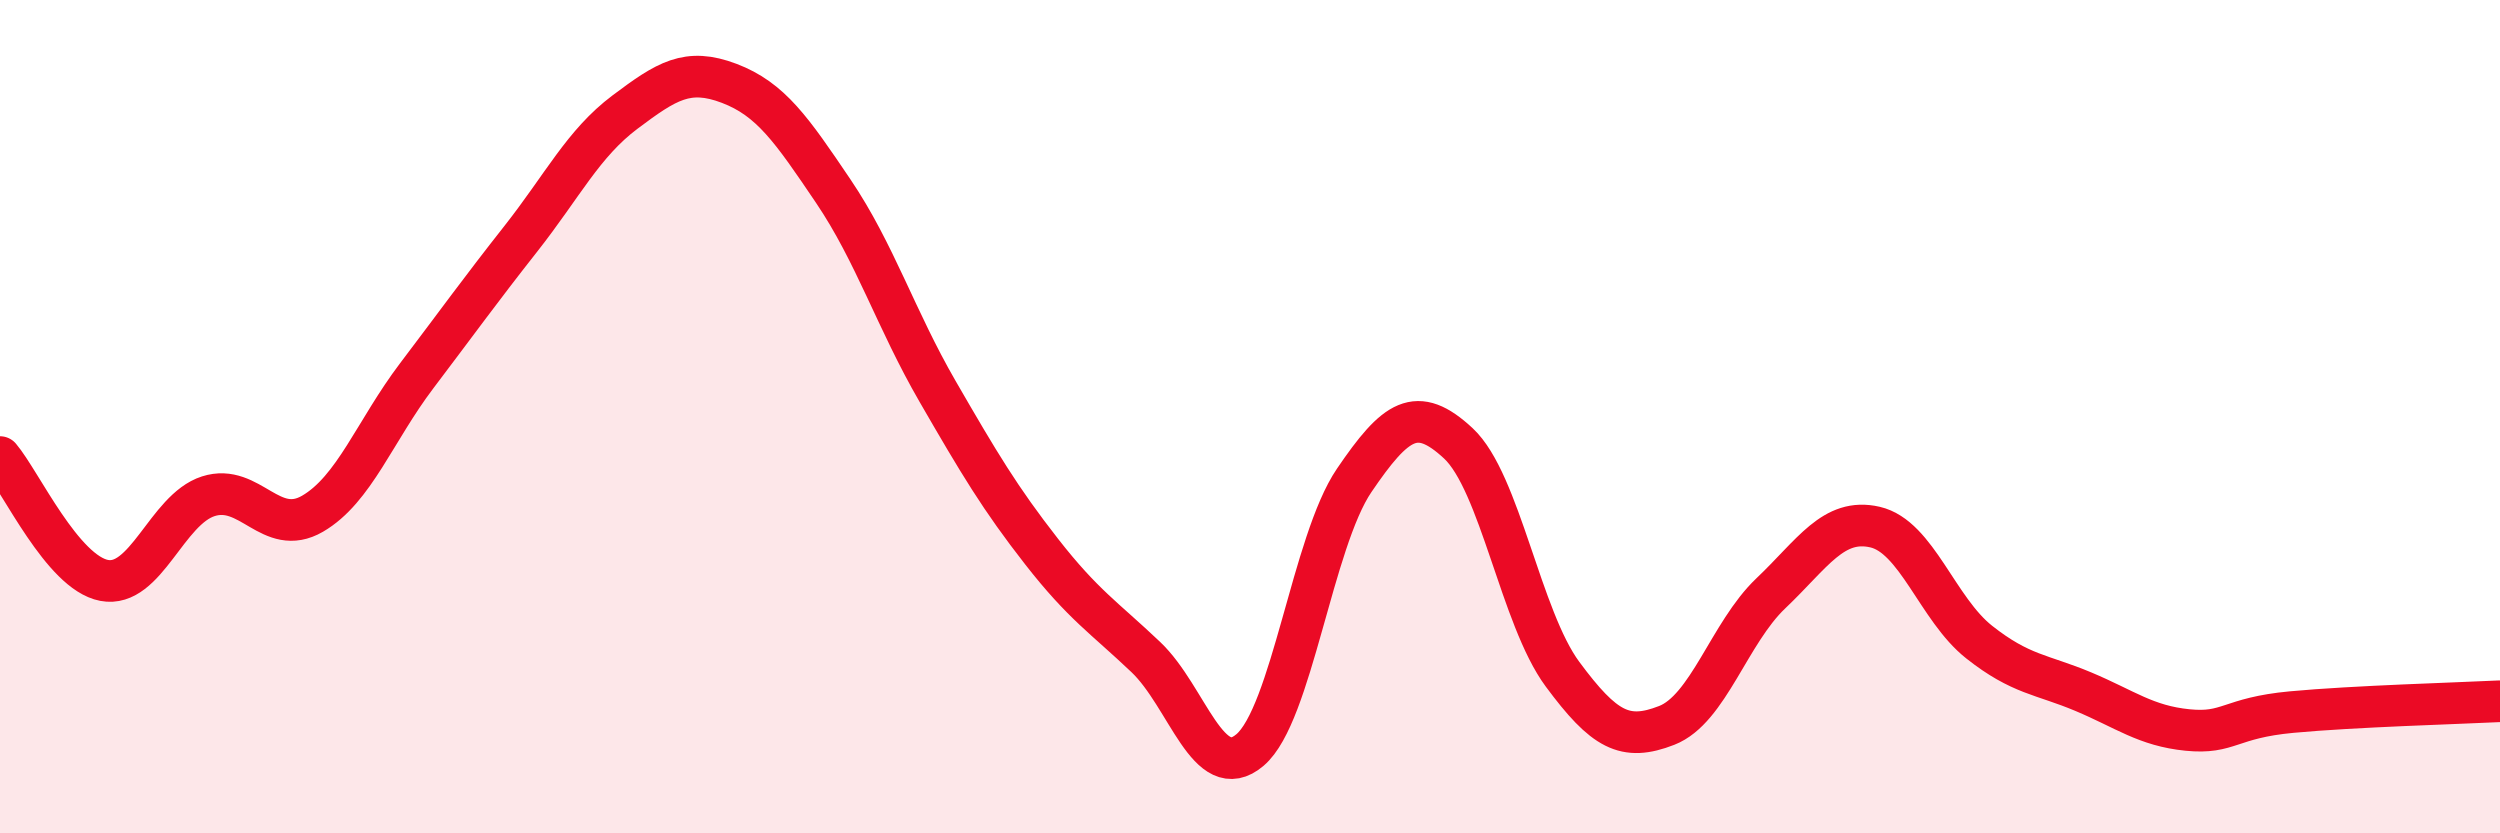 
    <svg width="60" height="20" viewBox="0 0 60 20" xmlns="http://www.w3.org/2000/svg">
      <path
        d="M 0,10.97 C 0.5,11.56 1.5,13.74 2.5,13.93 C 3.5,14.12 4,12.23 5,11.91 C 6,11.59 6.5,12.91 7.5,12.33 C 8.5,11.75 9,10.34 10,9.02 C 11,7.7 11.5,7 12.5,5.73 C 13.5,4.46 14,3.44 15,2.69 C 16,1.94 16.5,1.62 17.5,2 C 18.5,2.38 19,3.11 20,4.59 C 21,6.07 21.5,7.66 22.5,9.39 C 23.5,11.12 24,11.96 25,13.24 C 26,14.52 26.5,14.82 27.5,15.77 C 28.5,16.72 29,18.85 30,18 C 31,17.15 31.5,13 32.5,11.53 C 33.5,10.06 34,9.71 35,10.64 C 36,11.57 36.5,14.83 37.5,16.18 C 38.5,17.53 39,17.8 40,17.41 C 41,17.02 41.5,15.19 42.5,14.24 C 43.5,13.29 44,12.42 45,12.65 C 46,12.88 46.5,14.62 47.5,15.41 C 48.5,16.2 49,16.18 50,16.6 C 51,17.02 51.5,17.42 52.5,17.52 C 53.5,17.62 53.5,17.23 55,17.09 C 56.5,16.95 59,16.88 60,16.83L60 20L0 20Z"
        fill="#EB0A25"
        opacity="0.1"
        stroke-linecap="round"
        stroke-linejoin="round"
      />
      <path
        d="M 0,10.97 C 0.5,11.56 1.5,13.74 2.5,13.93 C 3.5,14.12 4,12.23 5,11.91 C 6,11.59 6.5,12.91 7.5,12.33 C 8.5,11.75 9,10.34 10,9.02 C 11,7.7 11.5,7 12.5,5.73 C 13.5,4.46 14,3.44 15,2.69 C 16,1.94 16.5,1.62 17.5,2 C 18.5,2.38 19,3.11 20,4.59 C 21,6.07 21.5,7.66 22.5,9.39 C 23.5,11.12 24,11.96 25,13.24 C 26,14.52 26.5,14.82 27.5,15.77 C 28.5,16.72 29,18.85 30,18 C 31,17.15 31.5,13 32.5,11.53 C 33.5,10.06 34,9.71 35,10.64 C 36,11.57 36.5,14.83 37.5,16.18 C 38.5,17.53 39,17.8 40,17.41 C 41,17.02 41.5,15.19 42.5,14.24 C 43.5,13.29 44,12.42 45,12.65 C 46,12.88 46.5,14.62 47.5,15.41 C 48.5,16.2 49,16.18 50,16.6 C 51,17.02 51.5,17.42 52.5,17.52 C 53.5,17.62 53.5,17.23 55,17.09 C 56.5,16.95 59,16.88 60,16.83"
        stroke="#EB0A25"
        stroke-width="1"
        fill="none"
        stroke-linecap="round"
        stroke-linejoin="round"
      />
    </svg>
  